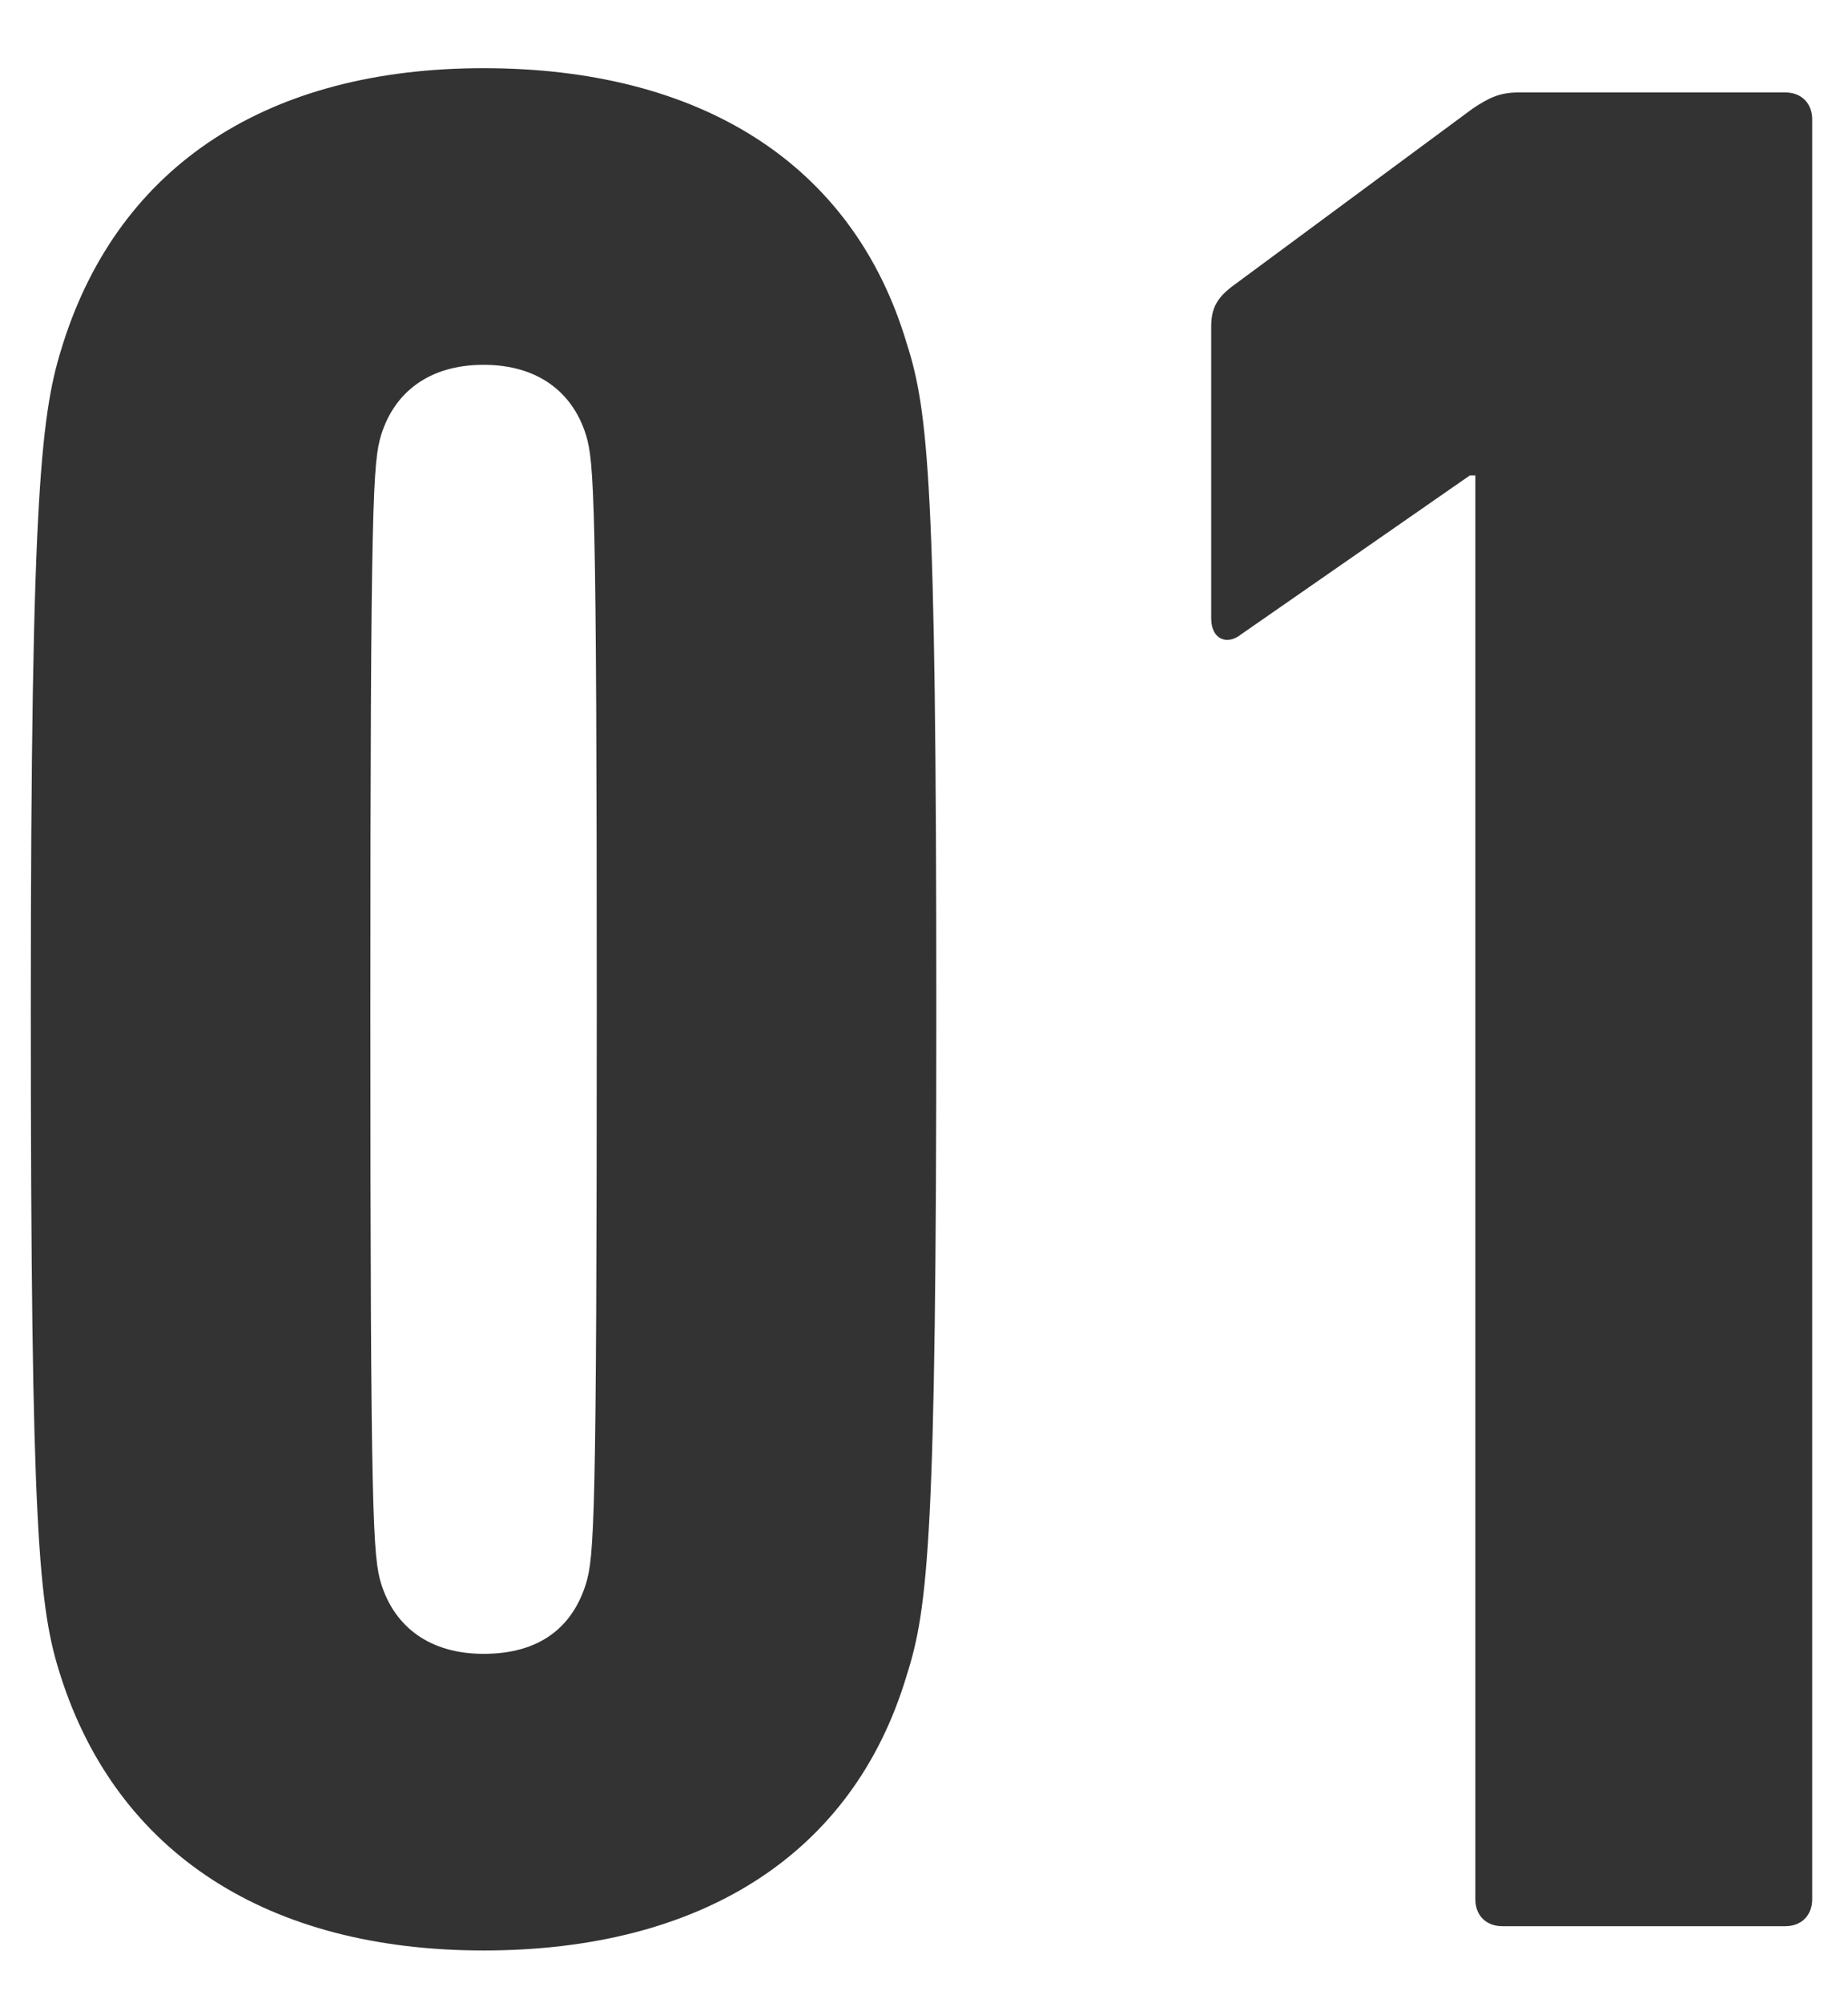 <svg width="24" height="26" viewBox="0 0 24 26" fill="none" xmlns="http://www.w3.org/2000/svg">
<path d="M0.785 21.745C0.505 20.87 0.4 19.925 0.4 13.1C0.4 6.275 0.54 5.33 0.82 4.455C1.555 2.145 3.48 0.885 6.28 0.885C9.08 0.885 11.075 2.11 11.775 4.455C12.055 5.33 12.16 6.275 12.16 13.1C12.16 19.925 12.055 20.87 11.775 21.745C11.075 24.09 9.08 25.315 6.28 25.315C3.48 25.315 1.52 24.055 0.785 21.745ZM4.95 20.555C5.125 21.115 5.58 21.465 6.28 21.465C7.015 21.465 7.435 21.115 7.61 20.555C7.715 20.205 7.75 19.785 7.75 13.1C7.75 6.415 7.715 5.995 7.61 5.645C7.435 5.085 6.98 4.735 6.28 4.735C5.58 4.735 5.125 5.085 4.95 5.645C4.845 5.995 4.81 6.415 4.81 13.1C4.81 19.785 4.845 20.205 4.95 20.555ZM19.16 24.65V6.17H19.09L16.116 8.235C15.941 8.375 15.73 8.305 15.73 8.025V4.245C15.73 4 15.8 3.86 16.046 3.685L19.125 1.41C19.335 1.27 19.476 1.2 19.721 1.2H23.186C23.395 1.2 23.535 1.34 23.535 1.55V24.65C23.535 24.86 23.395 25 23.186 25H19.511C19.3 25 19.16 24.86 19.16 24.65Z" fill="#333333"/>
</svg>
